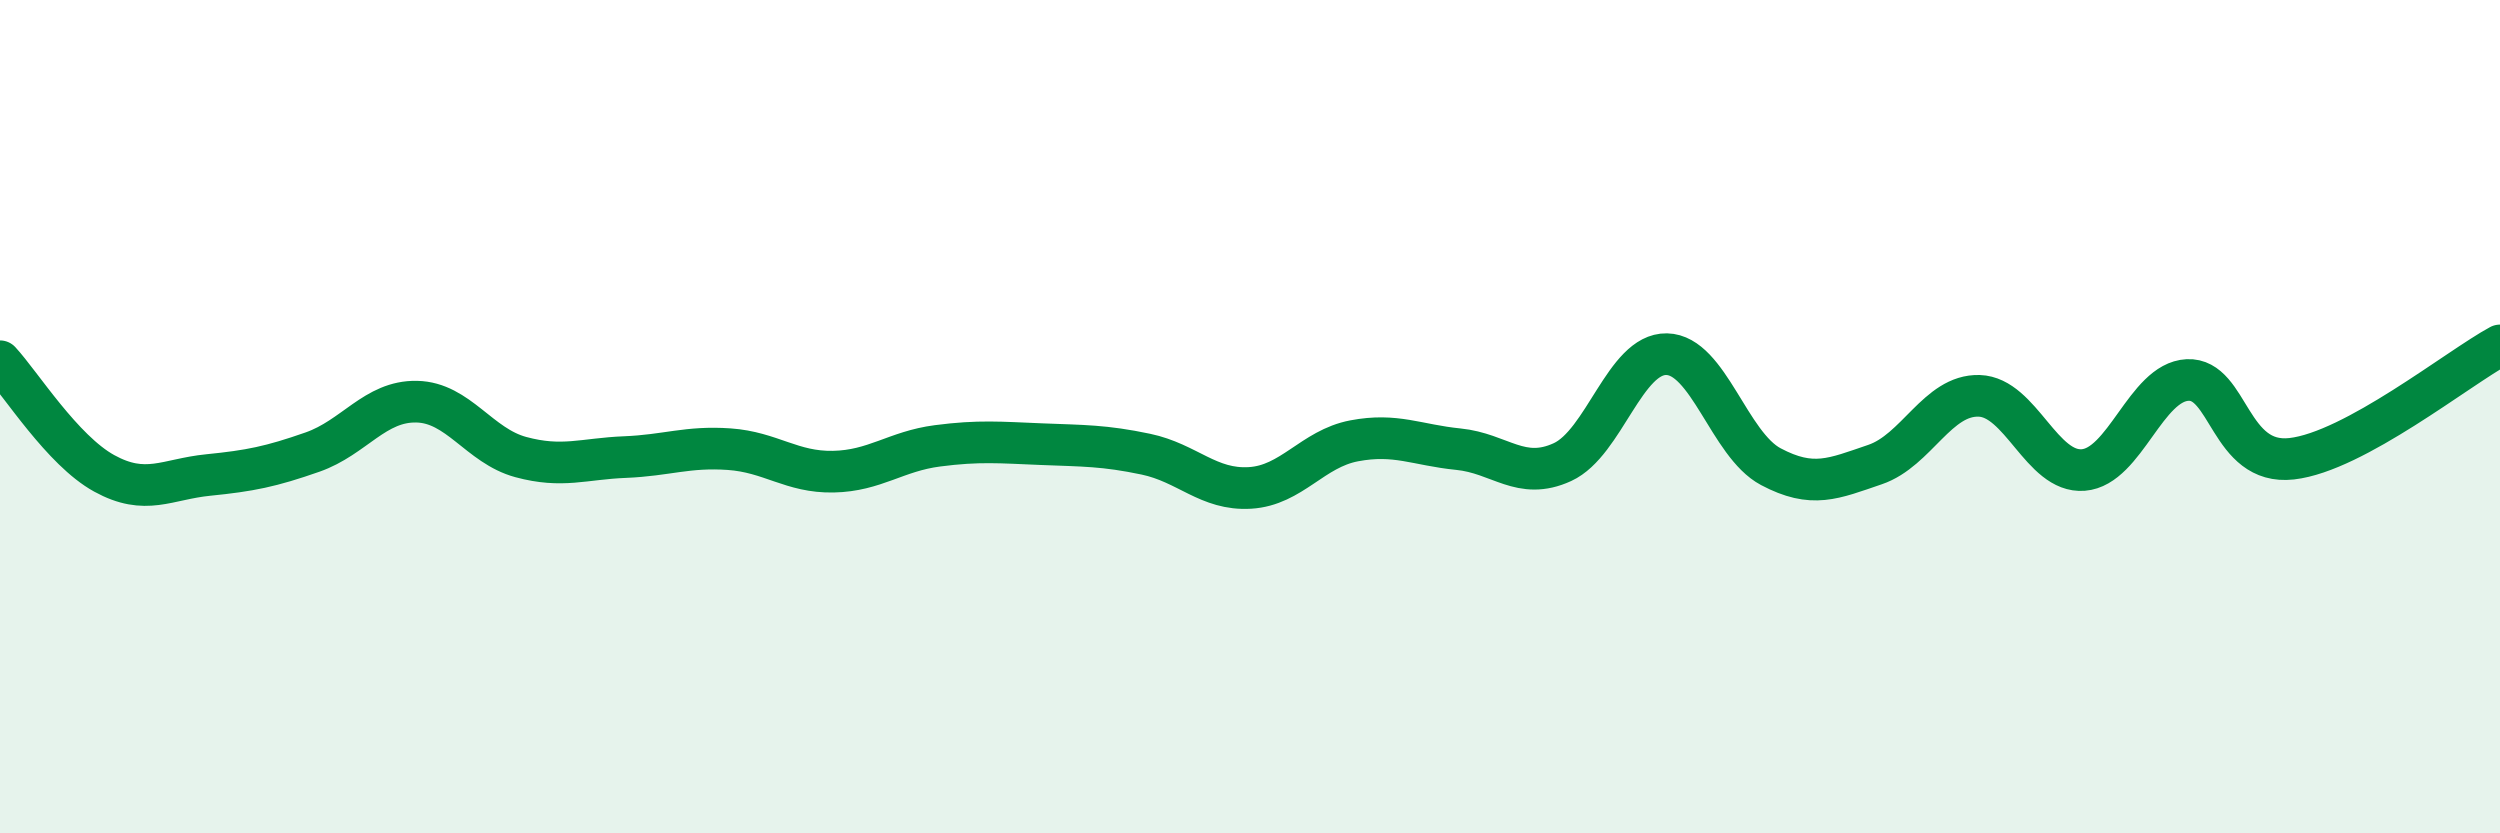 
    <svg width="60" height="20" viewBox="0 0 60 20" xmlns="http://www.w3.org/2000/svg">
      <path
        d="M 0,8.67 C 0.5,9.21 1.5,10.81 2.5,11.36 C 3.5,11.91 4,11.5 5,11.4 C 6,11.3 6.5,11.2 7.5,10.85 C 8.5,10.5 9,9.62 10,9.64 C 11,9.66 11.5,10.7 12.5,10.97 C 13.5,11.24 14,11.01 15,10.97 C 16,10.93 16.5,10.71 17.5,10.78 C 18.5,10.85 19,11.34 20,11.32 C 21,11.3 21.5,10.83 22.5,10.7 C 23.5,10.57 24,10.62 25,10.66 C 26,10.7 26.5,10.69 27.5,10.9 C 28.5,11.11 29,11.77 30,11.71 C 31,11.65 31.5,10.77 32.5,10.58 C 33.5,10.39 34,10.68 35,10.78 C 36,10.88 36.5,11.55 37.5,11.09 C 38.5,10.63 39,8.48 40,8.5 C 41,8.52 41.5,10.67 42.5,11.2 C 43.5,11.73 44,11.49 45,11.15 C 46,10.81 46.5,9.47 47.5,9.5 C 48.5,9.53 49,11.36 50,11.28 C 51,11.2 51.5,9.17 52.5,9.12 C 53.5,9.07 53.5,11.18 55,11.01 C 56.5,10.84 59,8.83 60,8.29L60 20L0 20Z"
        fill="#008740"
        opacity="0.1"
        stroke-linecap="round"
        stroke-linejoin="round"
      />
      <path
        d="M 0,8.67 C 0.5,9.21 1.5,10.81 2.5,11.36 C 3.5,11.91 4,11.5 5,11.4 C 6,11.3 6.5,11.2 7.5,10.85 C 8.5,10.5 9,9.62 10,9.64 C 11,9.66 11.5,10.7 12.5,10.97 C 13.5,11.24 14,11.01 15,10.97 C 16,10.93 16.5,10.71 17.5,10.78 C 18.5,10.85 19,11.34 20,11.32 C 21,11.3 21.5,10.83 22.5,10.7 C 23.5,10.57 24,10.62 25,10.66 C 26,10.7 26.5,10.69 27.5,10.9 C 28.5,11.11 29,11.77 30,11.71 C 31,11.65 31.5,10.77 32.5,10.58 C 33.5,10.39 34,10.68 35,10.78 C 36,10.88 36.5,11.55 37.5,11.09 C 38.5,10.63 39,8.48 40,8.5 C 41,8.52 41.5,10.67 42.5,11.2 C 43.5,11.73 44,11.49 45,11.15 C 46,10.81 46.5,9.47 47.5,9.5 C 48.5,9.53 49,11.36 50,11.28 C 51,11.2 51.5,9.17 52.5,9.12 C 53.5,9.07 53.5,11.18 55,11.01 C 56.5,10.84 59,8.83 60,8.29"
        stroke="#008740"
        stroke-width="1"
        fill="none"
        stroke-linecap="round"
        stroke-linejoin="round"
      />
    </svg>
  